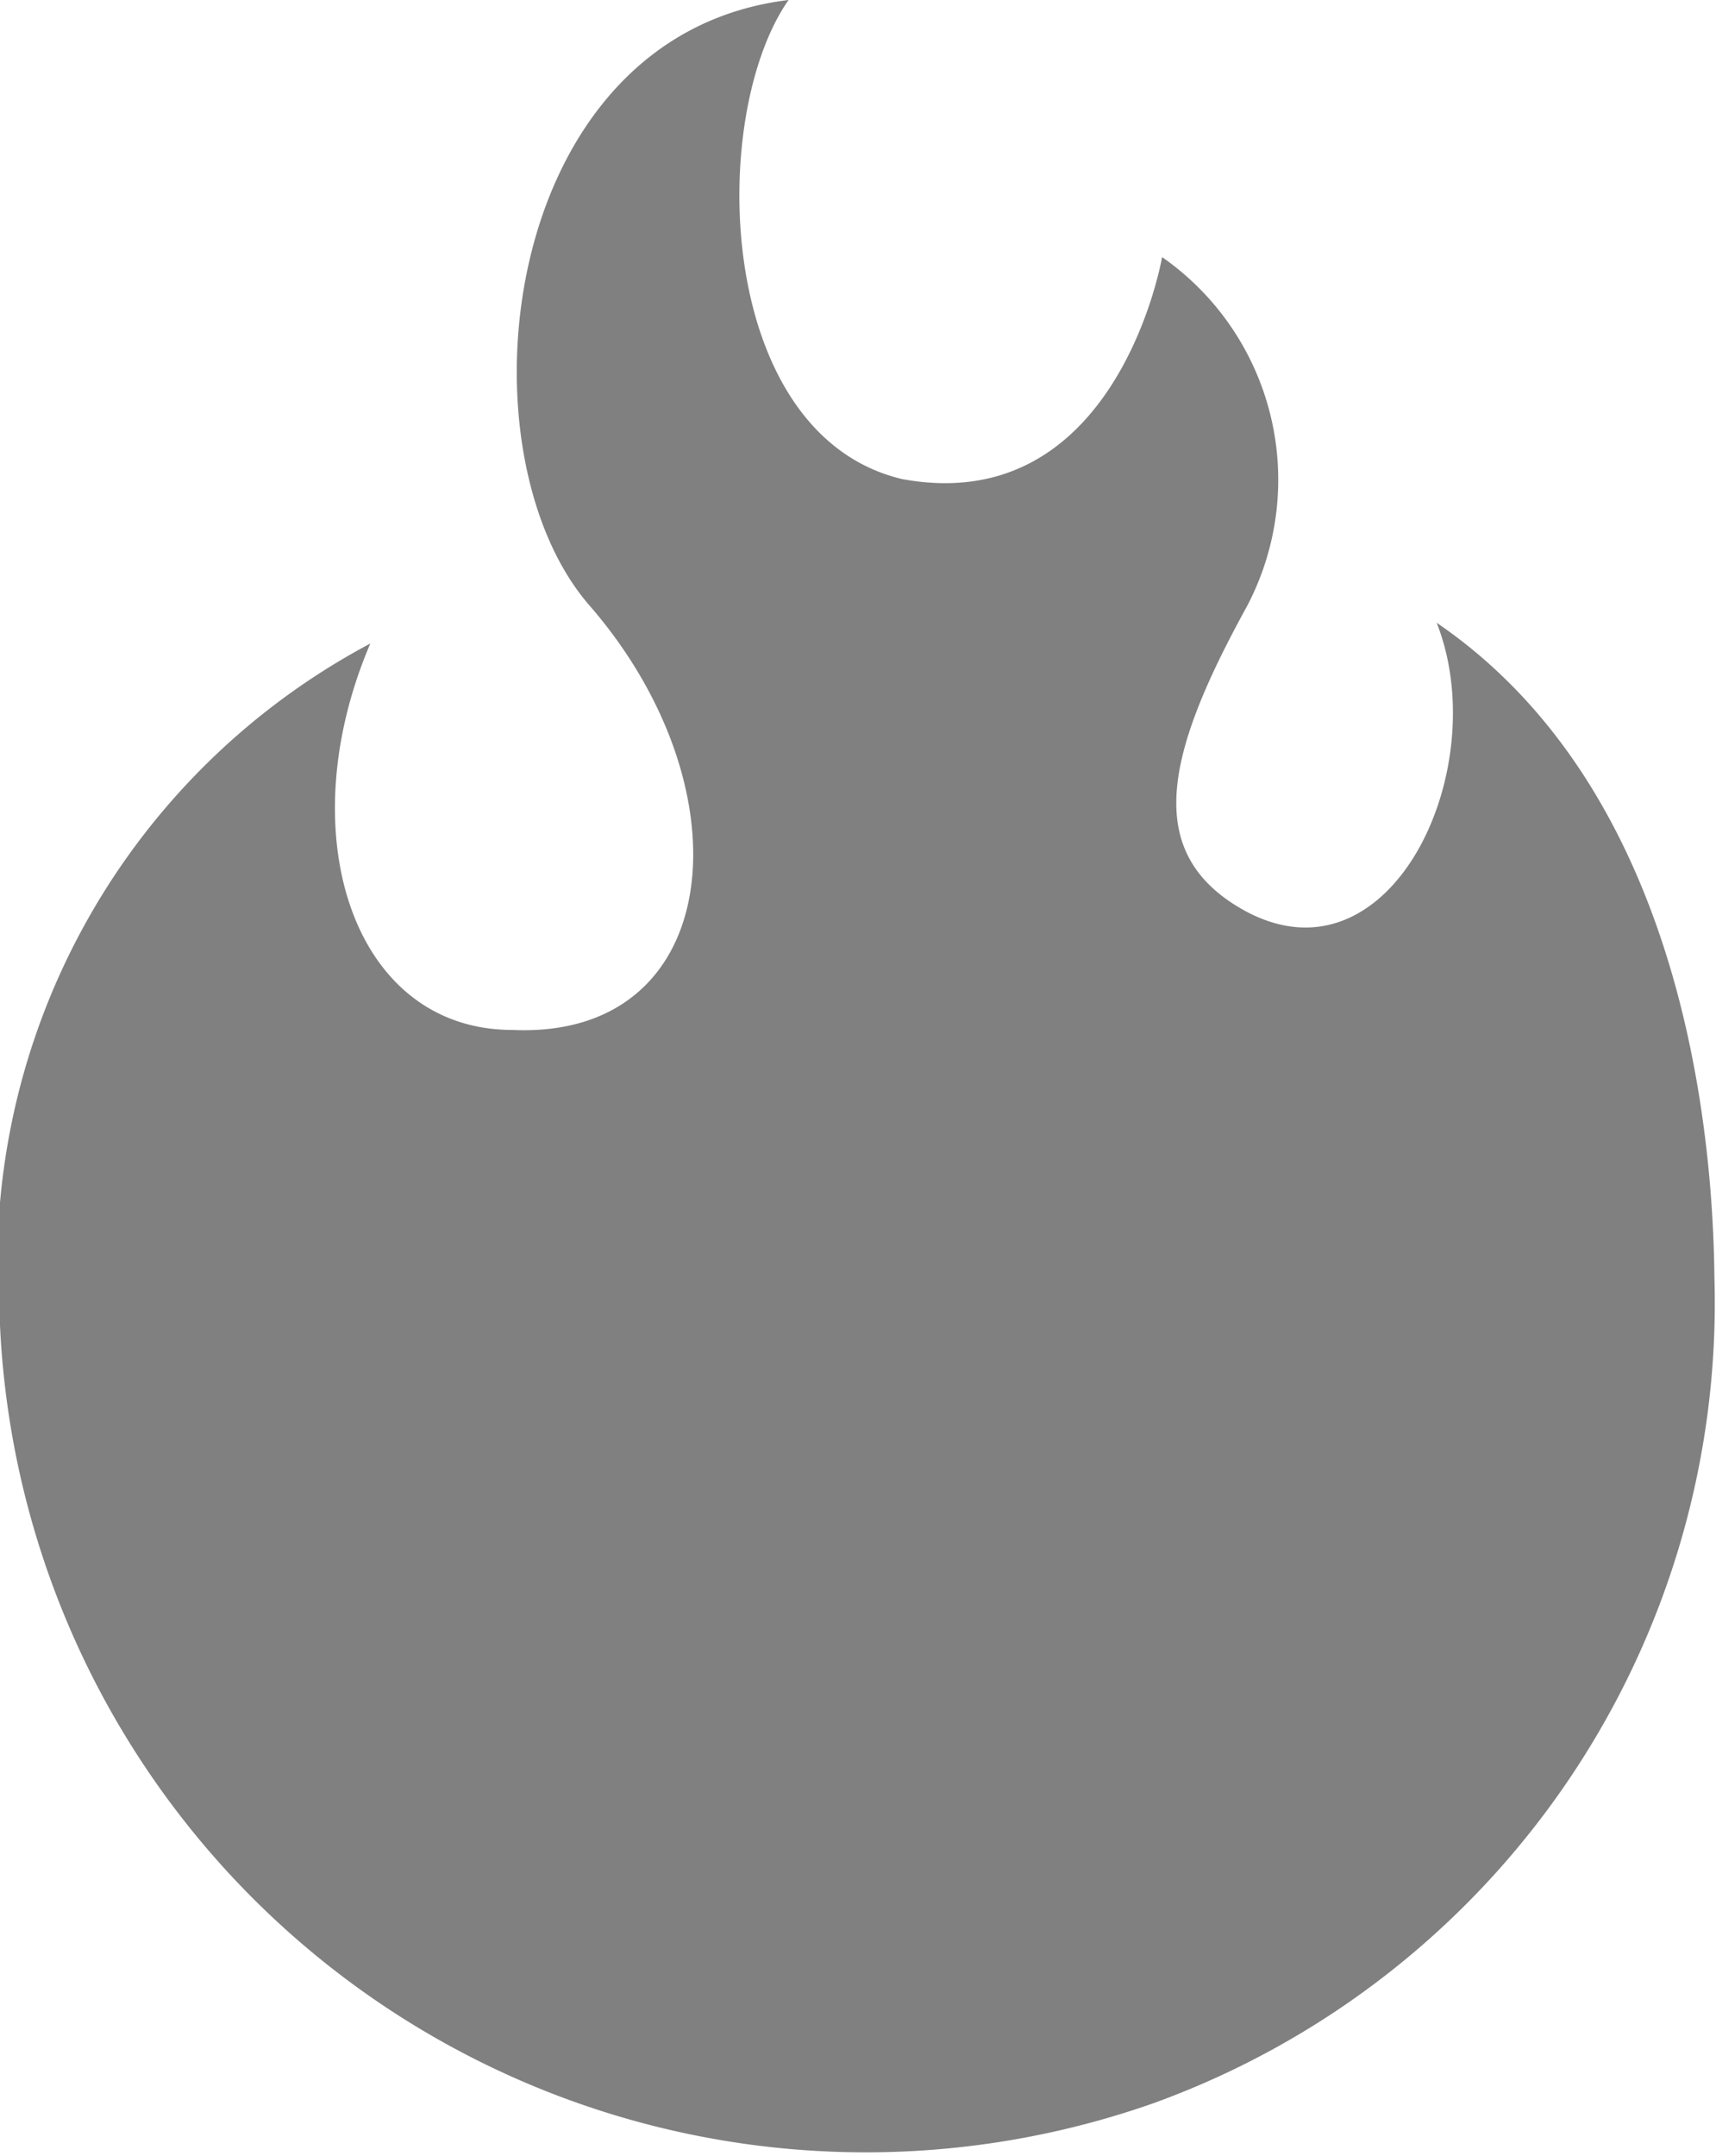 <svg viewBox="0 0 10.75 13.5" xmlns="http://www.w3.org/2000/svg"><path d="m9 3.9c.36.91-.28 2.29-1.19 1.81-.67-.36-.5-1 0-1.91a1.7 1.7 0 0 0 -.53-2.19s-.28 1.64-1.63 1.39c-1.17-.28-1.22-2.27-.71-3-1.82.22-2.09 2.84-1.24 3.8 1 1.16.83 2.71-.49 2.65-1 0-1.4-1.23-.89-2.42a4.4 4.4 0 0 0 -2.32 4.27 5.43 5.43 0 0 0 7.23 4.87 5.33 5.33 0 0 0 3.51-5.17c-.01-1-.23-3.07-1.74-4.1z" fill="#808080"/></svg>